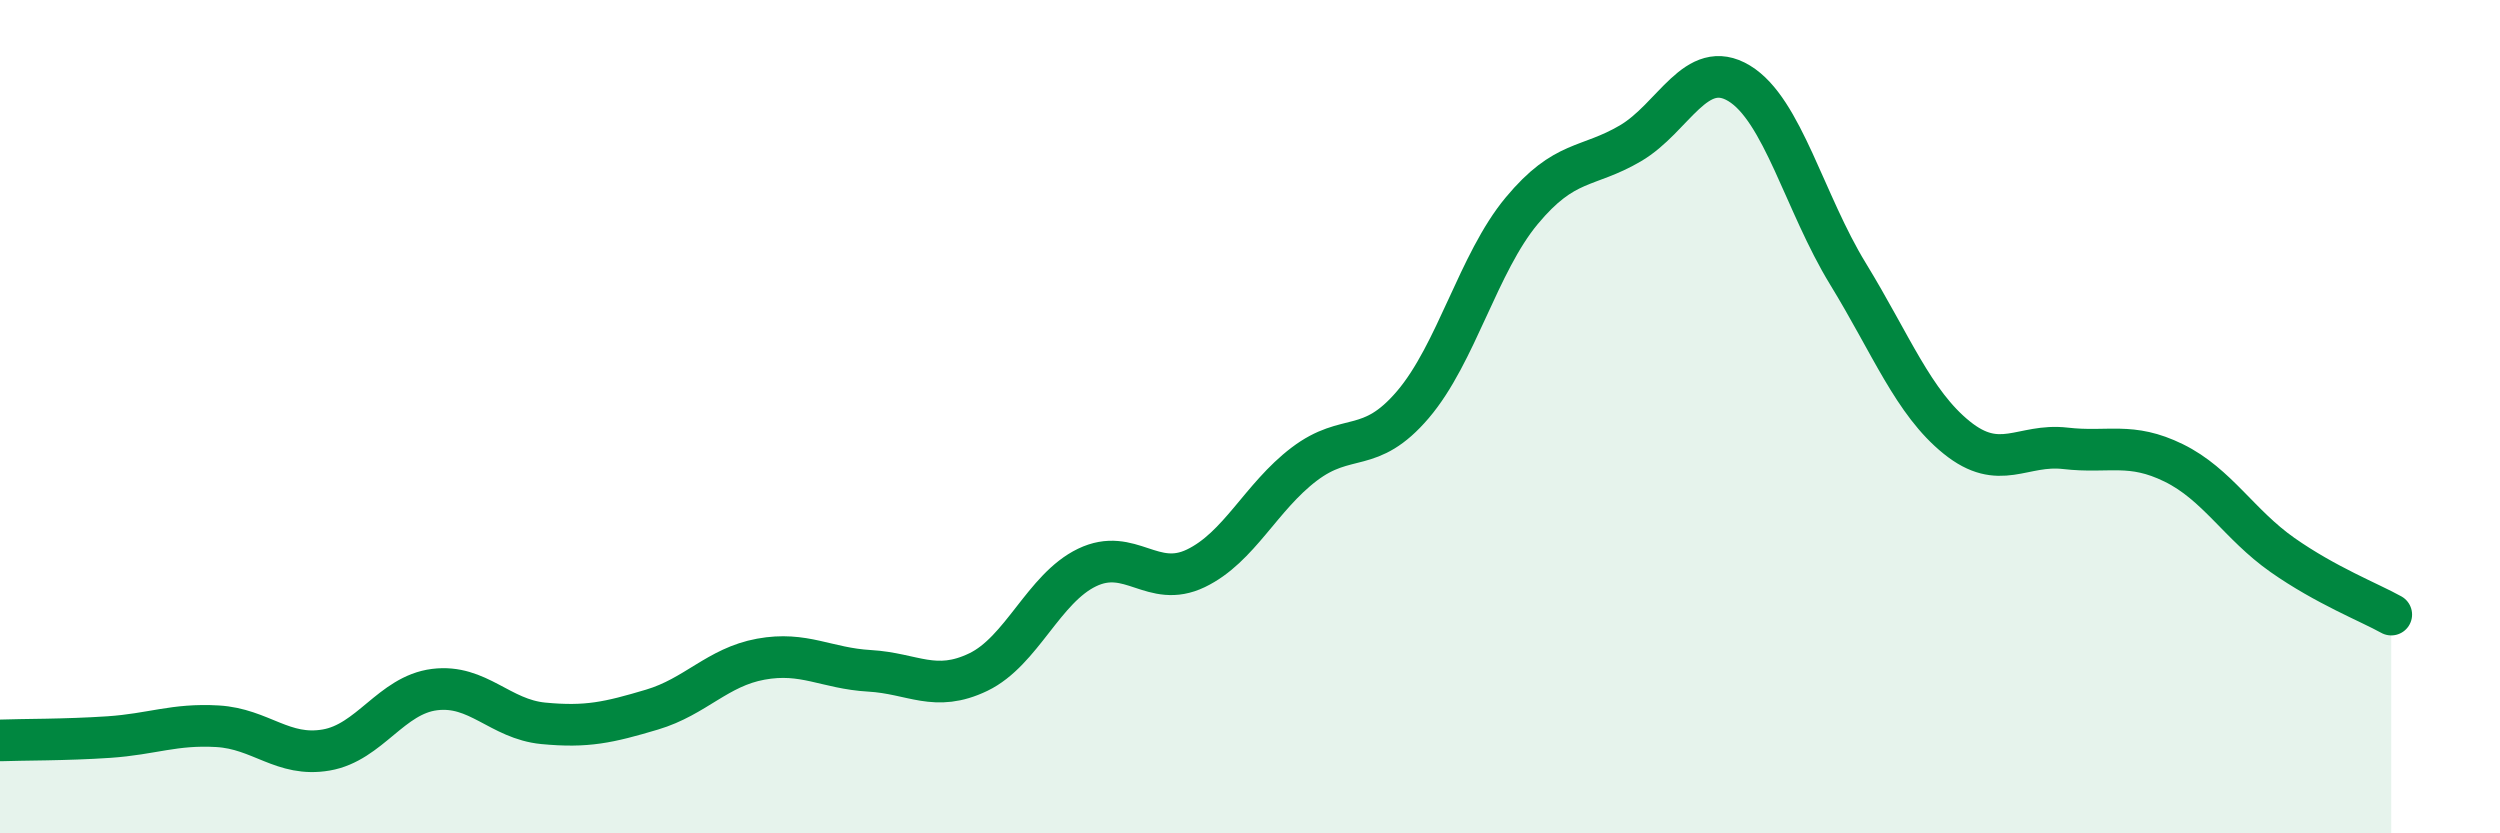 
    <svg width="60" height="20" viewBox="0 0 60 20" xmlns="http://www.w3.org/2000/svg">
      <path
        d="M 0,17.77 C 0.52,17.75 1.57,17.76 2.61,17.69 C 3.65,17.62 4.18,17.37 5.22,17.43 C 6.26,17.49 6.79,18.18 7.83,18 C 8.87,17.82 9.39,16.68 10.43,16.55 C 11.47,16.42 12,17.26 13.04,17.36 C 14.08,17.46 14.61,17.34 15.65,17.03 C 16.69,16.72 17.22,16.01 18.26,15.82 C 19.3,15.63 19.83,16.04 20.87,16.1 C 21.91,16.16 22.44,16.63 23.48,16.13 C 24.52,15.63 25.05,14.12 26.09,13.62 C 27.13,13.12 27.66,14.14 28.7,13.64 C 29.74,13.14 30.26,11.93 31.3,11.14 C 32.34,10.35 32.87,10.93 33.91,9.71 C 34.95,8.49 35.48,6.31 36.52,5.06 C 37.56,3.81 38.09,4.05 39.13,3.44 C 40.17,2.83 40.7,1.37 41.74,2 C 42.78,2.63 43.31,4.87 44.35,6.57 C 45.39,8.27 45.92,9.66 46.96,10.5 C 48,11.34 48.53,10.64 49.57,10.76 C 50.61,10.88 51.13,10.6 52.17,11.11 C 53.21,11.62 53.74,12.59 54.78,13.32 C 55.82,14.05 56.87,14.46 57.39,14.75L57.39 20L0 20Z"
        fill="#008740"
        opacity="0.1"
        stroke-linecap="round"
        stroke-linejoin="round"
      />
      <path
        d="M 0,17.77 C 0.52,17.75 1.57,17.76 2.61,17.69 C 3.65,17.62 4.18,17.37 5.22,17.43 C 6.26,17.49 6.79,18.18 7.83,18 C 8.87,17.82 9.39,16.68 10.43,16.55 C 11.47,16.42 12,17.26 13.04,17.36 C 14.08,17.46 14.61,17.34 15.65,17.03 C 16.69,16.72 17.22,16.01 18.26,15.82 C 19.3,15.63 19.83,16.04 20.87,16.1 C 21.91,16.16 22.44,16.63 23.48,16.13 C 24.52,15.63 25.05,14.12 26.09,13.62 C 27.13,13.12 27.66,14.14 28.7,13.64 C 29.74,13.14 30.26,11.93 31.3,11.14 C 32.34,10.35 32.87,10.93 33.91,9.71 C 34.95,8.49 35.48,6.31 36.52,5.06 C 37.56,3.81 38.09,4.05 39.13,3.44 C 40.17,2.83 40.7,1.37 41.74,2 C 42.78,2.63 43.31,4.87 44.35,6.57 C 45.39,8.27 45.92,9.66 46.96,10.5 C 48,11.34 48.53,10.64 49.57,10.76 C 50.61,10.88 51.13,10.6 52.17,11.11 C 53.21,11.62 53.74,12.59 54.78,13.32 C 55.82,14.05 56.87,14.46 57.39,14.75"
        stroke="#008740"
        stroke-width="1"
        fill="none"
        stroke-linecap="round"
        stroke-linejoin="round"
      />
    </svg>
  
